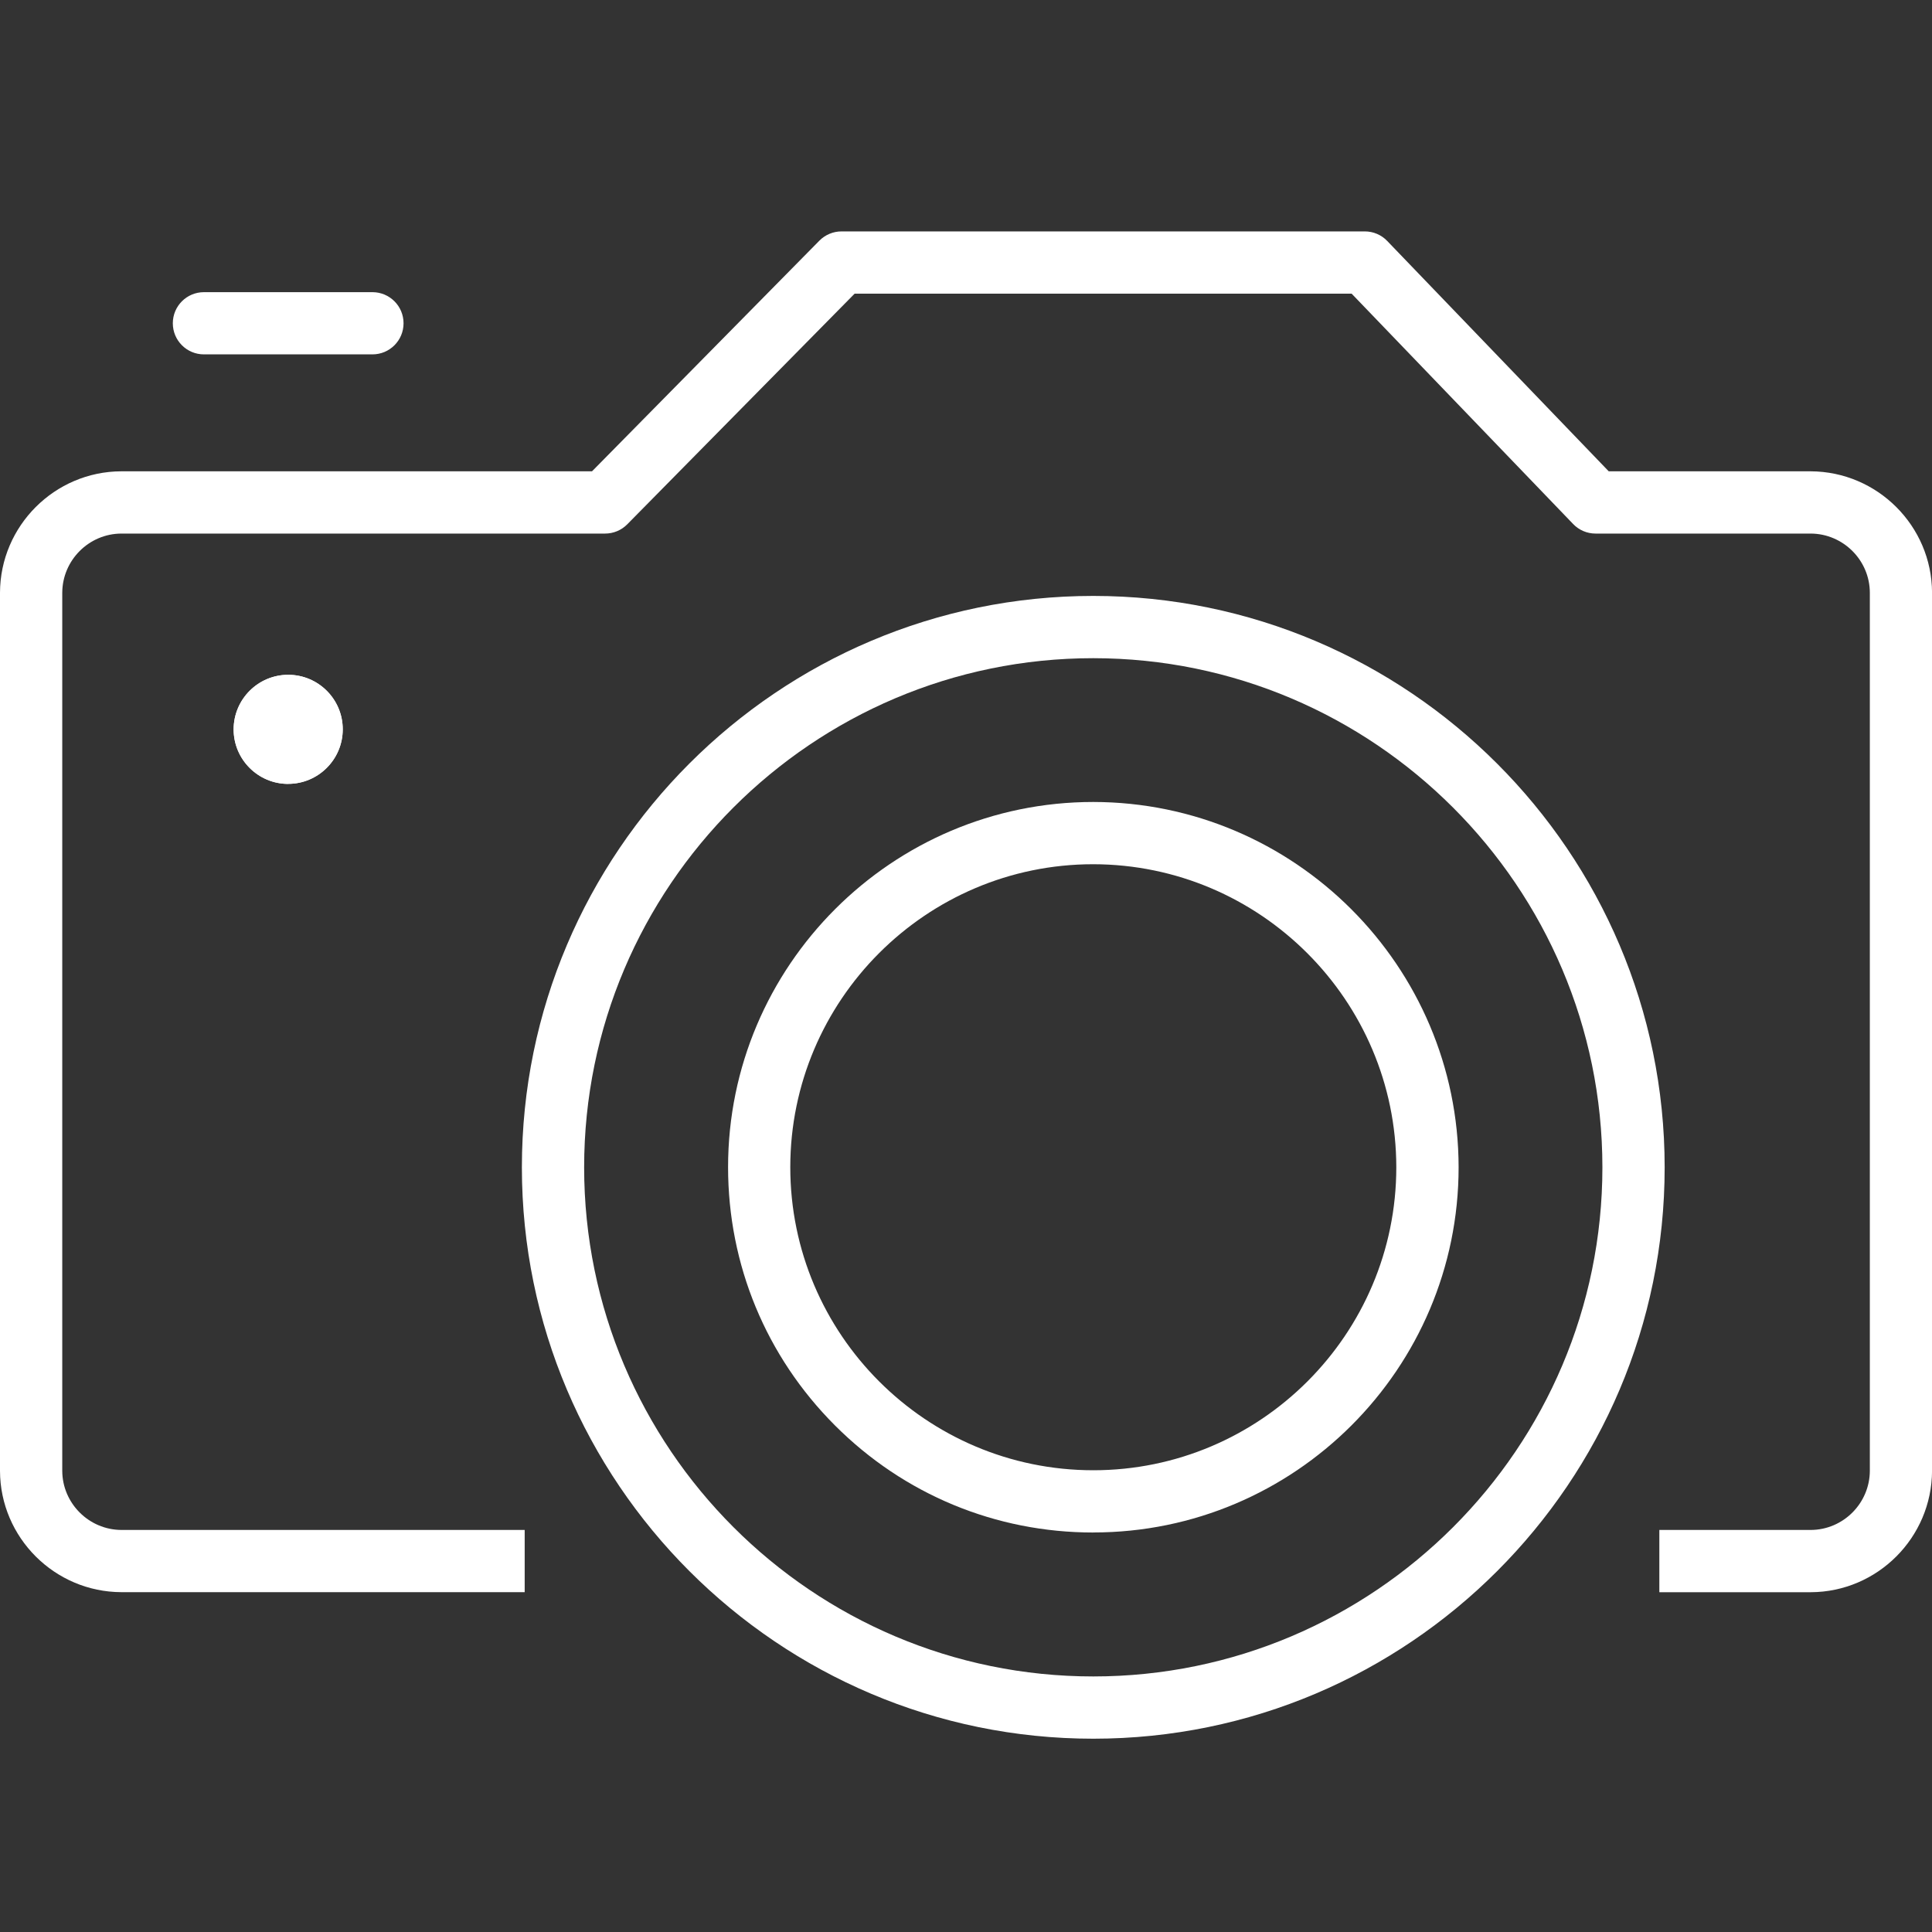 <svg id="Calque_1" data-name="Calque 1" xmlns="http://www.w3.org/2000/svg" viewBox="0 0 400 400">
  <rect x="0" y="0" width="400" height="400" fill="#333333" stroke="none"/>
  <g id="Groupe_2855-2" data-name="Groupe 2855-2">
    <path fill="#FFFFFF" d="m226.35,359.98c-65.23,0-118.3-53.07-118.3-118.3s53.07-118.3,118.3-118.3c65.21.02,118.28,53.09,118.3,118.3h0c0,65.23-53.07,118.3-118.3,118.3Zm0-223.71c-58.12,0-105.41,47.29-105.41,105.41s47.29,105.41,105.41,105.41,105.41-47.29,105.41-105.41c-.02-58.1-47.31-105.39-105.41-105.41Z"/>
    <path fill="#FFFFFF" d="m226.36,317.29h-.01c-20.2,0-39.19-7.87-53.47-22.16-14.28-14.29-22.14-33.28-22.14-53.48,0-41.68,33.92-75.6,75.6-75.61,41.67.04,75.6,33.96,75.65,75.63h0c0,41.7-33.93,75.61-75.62,75.61Zm-.03-138.36c-34.57,0-62.7,28.15-62.71,62.72,0,34.6,28.13,62.74,62.72,62.75h.01c34.59,0,62.73-28.13,62.74-62.72-.03-34.57-28.19-62.72-62.76-62.75Z"/>
    <path fill="#FFFFFF" d="m77.11,73.37h-34.89c-3.56,0-6.44-2.88-6.44-6.44s2.88-6.44,6.44-6.44h34.89c3.56,0,6.44,2.88,6.44,6.44s-2.88,6.44-6.44,6.44Z"/>
    <path fill="#FFFFFF" d="m108.63,329.64H25.13c-13.82-.04-25.09-11.3-25.13-25.11V122.71c.04-13.82,11.31-25.09,25.11-25.13h97.46l47.07-47.75c1.21-1.23,2.87-1.92,4.59-1.92h108.34c1.75,0,3.43.71,4.64,1.98l45.86,47.69h41.81c13.82.05,25.08,11.31,25.13,25.11v181.83c-.05,13.82-11.31,25.08-25.1,25.13h-31.36v-12.89h31.34c6.72-.02,12.22-5.52,12.24-12.26V122.71c-.02-6.72-5.52-12.22-12.26-12.24h-44.53c-1.75,0-3.43-.71-4.64-1.98l-45.86-47.69h-102.9l-47.07,47.75c-1.21,1.23-2.87,1.92-4.59,1.92H25.13c-6.72.02-12.22,5.52-12.24,12.26v181.79c.02,6.72,5.52,12.22,12.26,12.24h83.48v12.89Z"/>
    <g>
      <path id="Tracé_69396" data-name="Tracé 69396" fill="#FFFFFF" d="m64.51,151.01c0,2.68-2.18,4.85-4.86,4.84s-4.85-2.18-4.84-4.86c0-2.68,2.18-4.85,4.86-4.84,0,0,0,0,.01,0,2.67,0,4.83,2.16,4.83,4.83,0,0,0,.02,0,.03"/>
      <path fill="#FFFFFF" d="m59.66,162.3h-.01c-6.23-.01-11.29-5.08-11.28-11.31.02-6.23,5.08-11.28,11.3-11.28h.01c6.22,0,11.28,5.06,11.28,11.27v.03c0,6.22-5.07,11.28-11.3,11.28Zm-1.59-11.29c.02.88.73,1.58,1.61,1.58h0c.85,0,1.56-.71,1.57-1.58h0s-3.18,0-3.18,0Zm0,0h3.18c0-.88-.71-1.59-1.59-1.59h0c-.87,0-1.59.71-1.59,1.58h0Z"/>
    </g>
    <path fill="#FFFFFF" d="m59.66,162.3h-.01c-6.23-.01-11.29-5.08-11.28-11.31.02-6.23,5.08-11.28,11.3-11.28h.01c6.22,0,11.28,5.06,11.28,11.27v.03c0,6.22-5.07,11.28-11.3,11.28Zm-1.59-11.29c.02.88.73,1.58,1.61,1.58h0c.85,0,1.56-.71,1.57-1.58h0s-3.18,0-3.18,0Zm0,0h3.18c0-.88-.71-1.59-1.59-1.59h0c-.87,0-1.59.71-1.59,1.58h0Z"/>
  </g>
</svg>